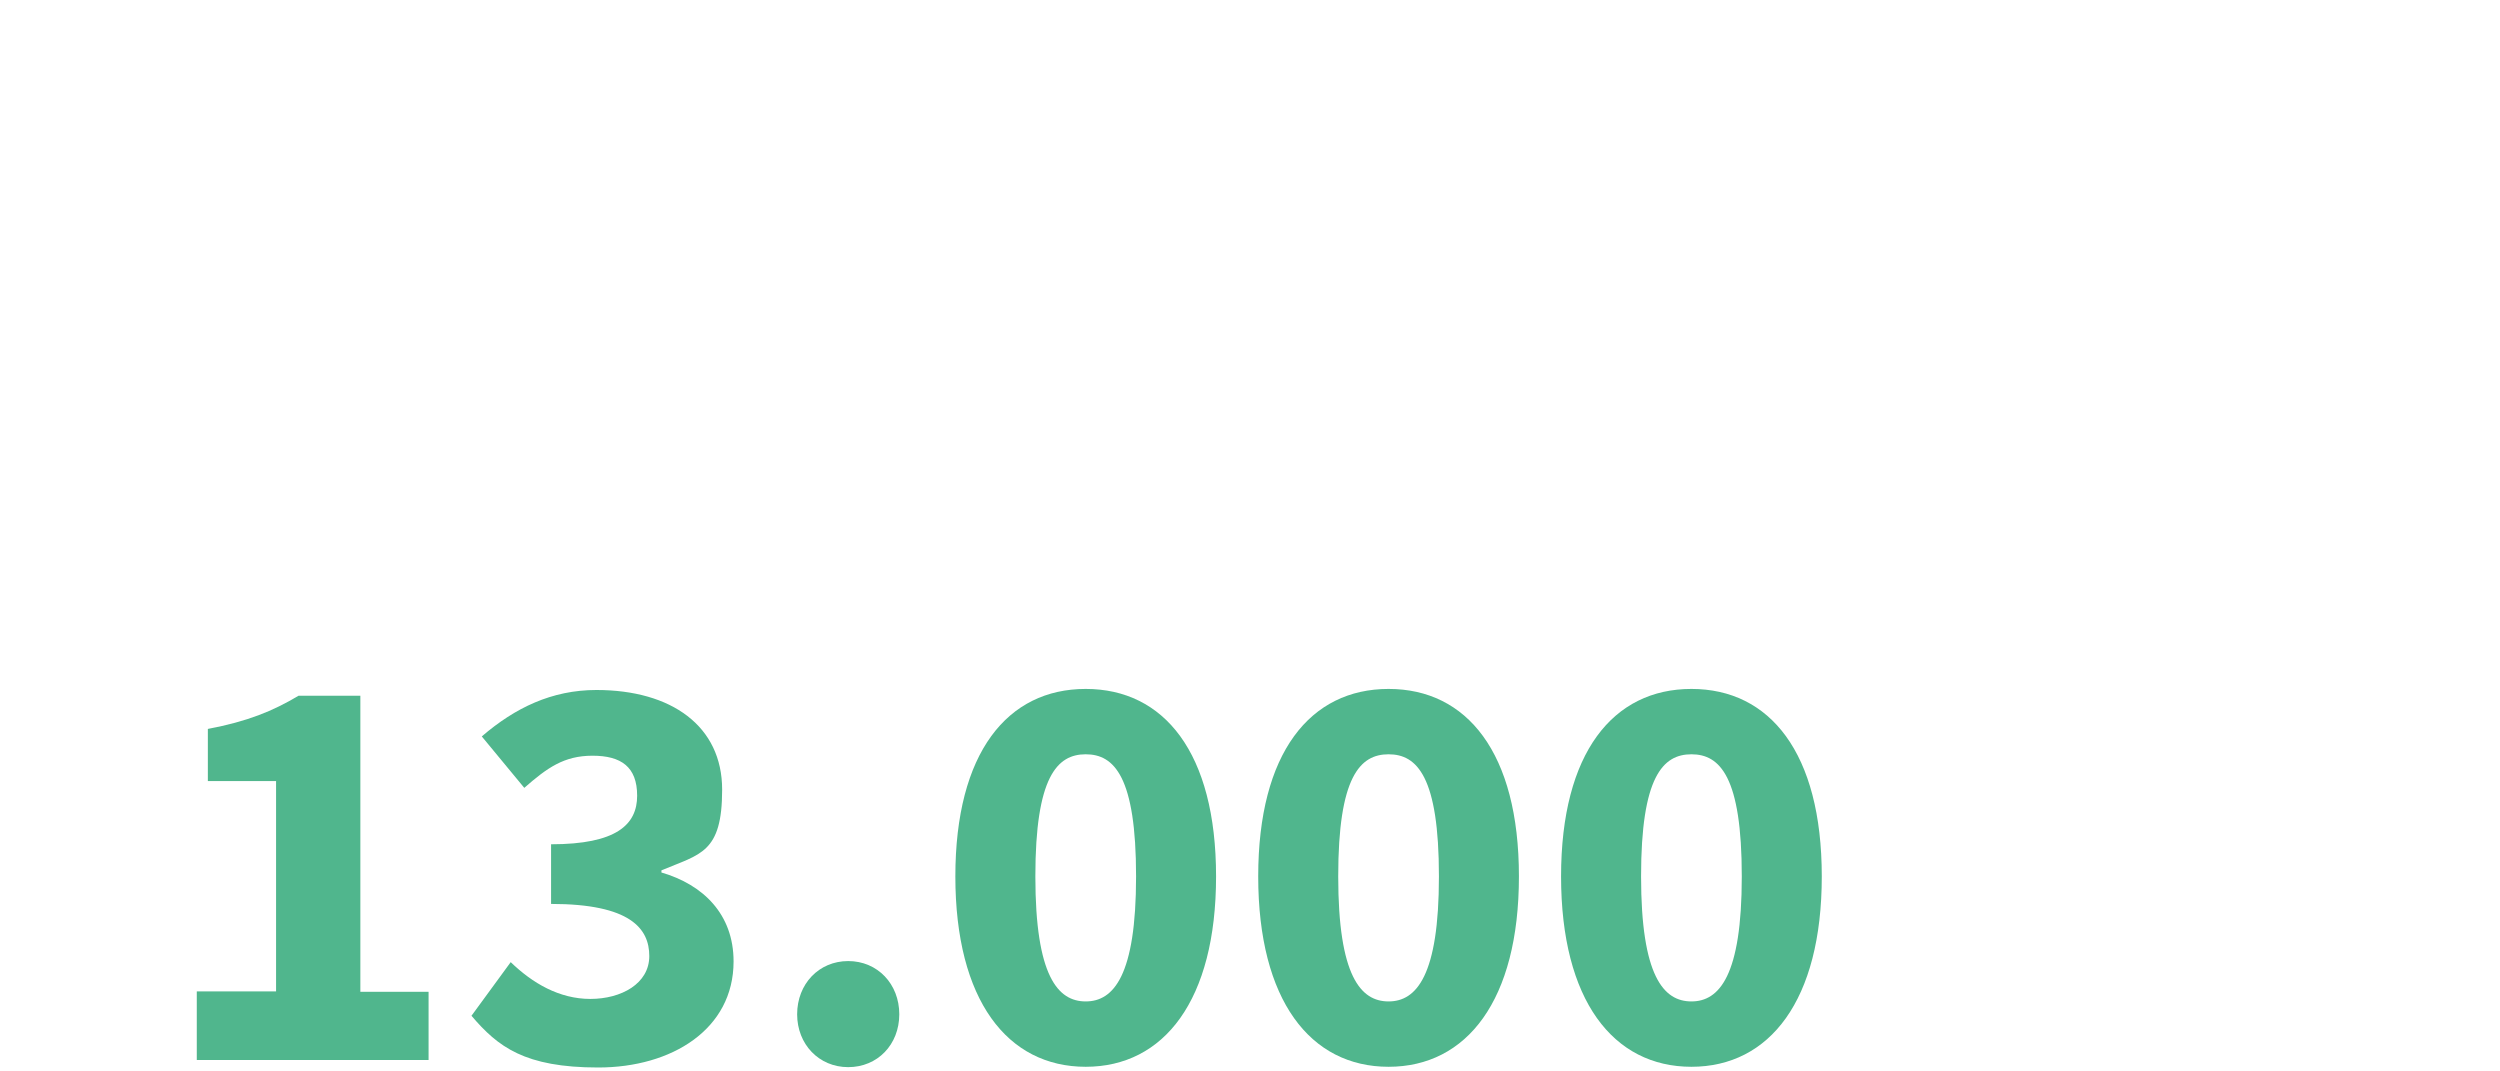<?xml version="1.0" encoding="UTF-8"?>
<svg xmlns="http://www.w3.org/2000/svg" id="Ebene_1" version="1.1" viewBox="0 0 700 300">
  <defs>
    <style>
      .st0 {
        fill: #50b68d;
      }
    </style>
  </defs>
  <g id="Ebene_1-2">
    <path class="st0" d="M55.1,277.6h22.2v-58.9h-19.1v-14.6c11.1-2.1,18.2-5,25.4-9.3h17.3v82.9h19.1v19.1H55.1v-19.1h0Z"></path>
    <path class="st0" d="M132.1,284.3l10.9-14.9c6.1,5.9,13.6,10.3,22.3,10.3s16.5-4.3,16.5-12-5.3-14.6-27.5-14.6v-16.7c18.3,0,24.1-5.5,24.1-13.6s-4.5-11.2-12.5-11.2-12.7,3.4-19.1,9l-11.9-14.4c9.3-8,19.6-13,32.1-13,21,0,35.2,10.1,35.2,27.9s-6.1,18-17,22.6v.6c11.7,3.4,20.2,11.7,20.2,24.9,0,19-17.3,29.7-37.9,29.7s-28.1-5.8-35.5-14.5h0Z"></path>
    <path class="st0" d="M223.2,284c0-8.5,6.1-14.9,14.3-14.9s14.3,6.4,14.3,14.9-6.1,14.8-14.3,14.8-14.3-6.4-14.3-14.8Z"></path>
    <path class="st0" d="M267.5,245.4c0-34.7,14.6-52.5,36.5-52.5s36.5,17.8,36.5,52.5-14.6,53.3-36.5,53.3-36.5-18.6-36.5-53.3ZM318.1,245.4c0-27.9-6.1-34.2-14.1-34.2s-14.1,6.3-14.1,34.2,6.3,35,14.1,35,14.1-7.2,14.1-35h0Z"></path>
    <path class="st0" d="M352.3,245.4c0-34.7,14.6-52.5,36.5-52.5s36.5,17.8,36.5,52.5-14.6,53.3-36.5,53.3-36.5-18.6-36.5-53.3ZM402.9,245.4c0-27.9-6.1-34.2-14.1-34.2s-14.1,6.3-14.1,34.2,6.3,35,14.1,35,14.1-7.2,14.1-35h0Z"></path>
    <path class="st0" d="M437.1,245.4c0-34.7,14.6-52.5,36.5-52.5s36.5,17.8,36.5,52.5-14.6,53.3-36.5,53.3-36.5-18.6-36.5-53.3ZM487.7,245.4c0-27.9-6.1-34.2-14.1-34.2s-14.1,6.3-14.1,34.2,6.3,35,14.1,35,14.1-7.2,14.1-35h0Z"></path>
  </g>
</svg>
